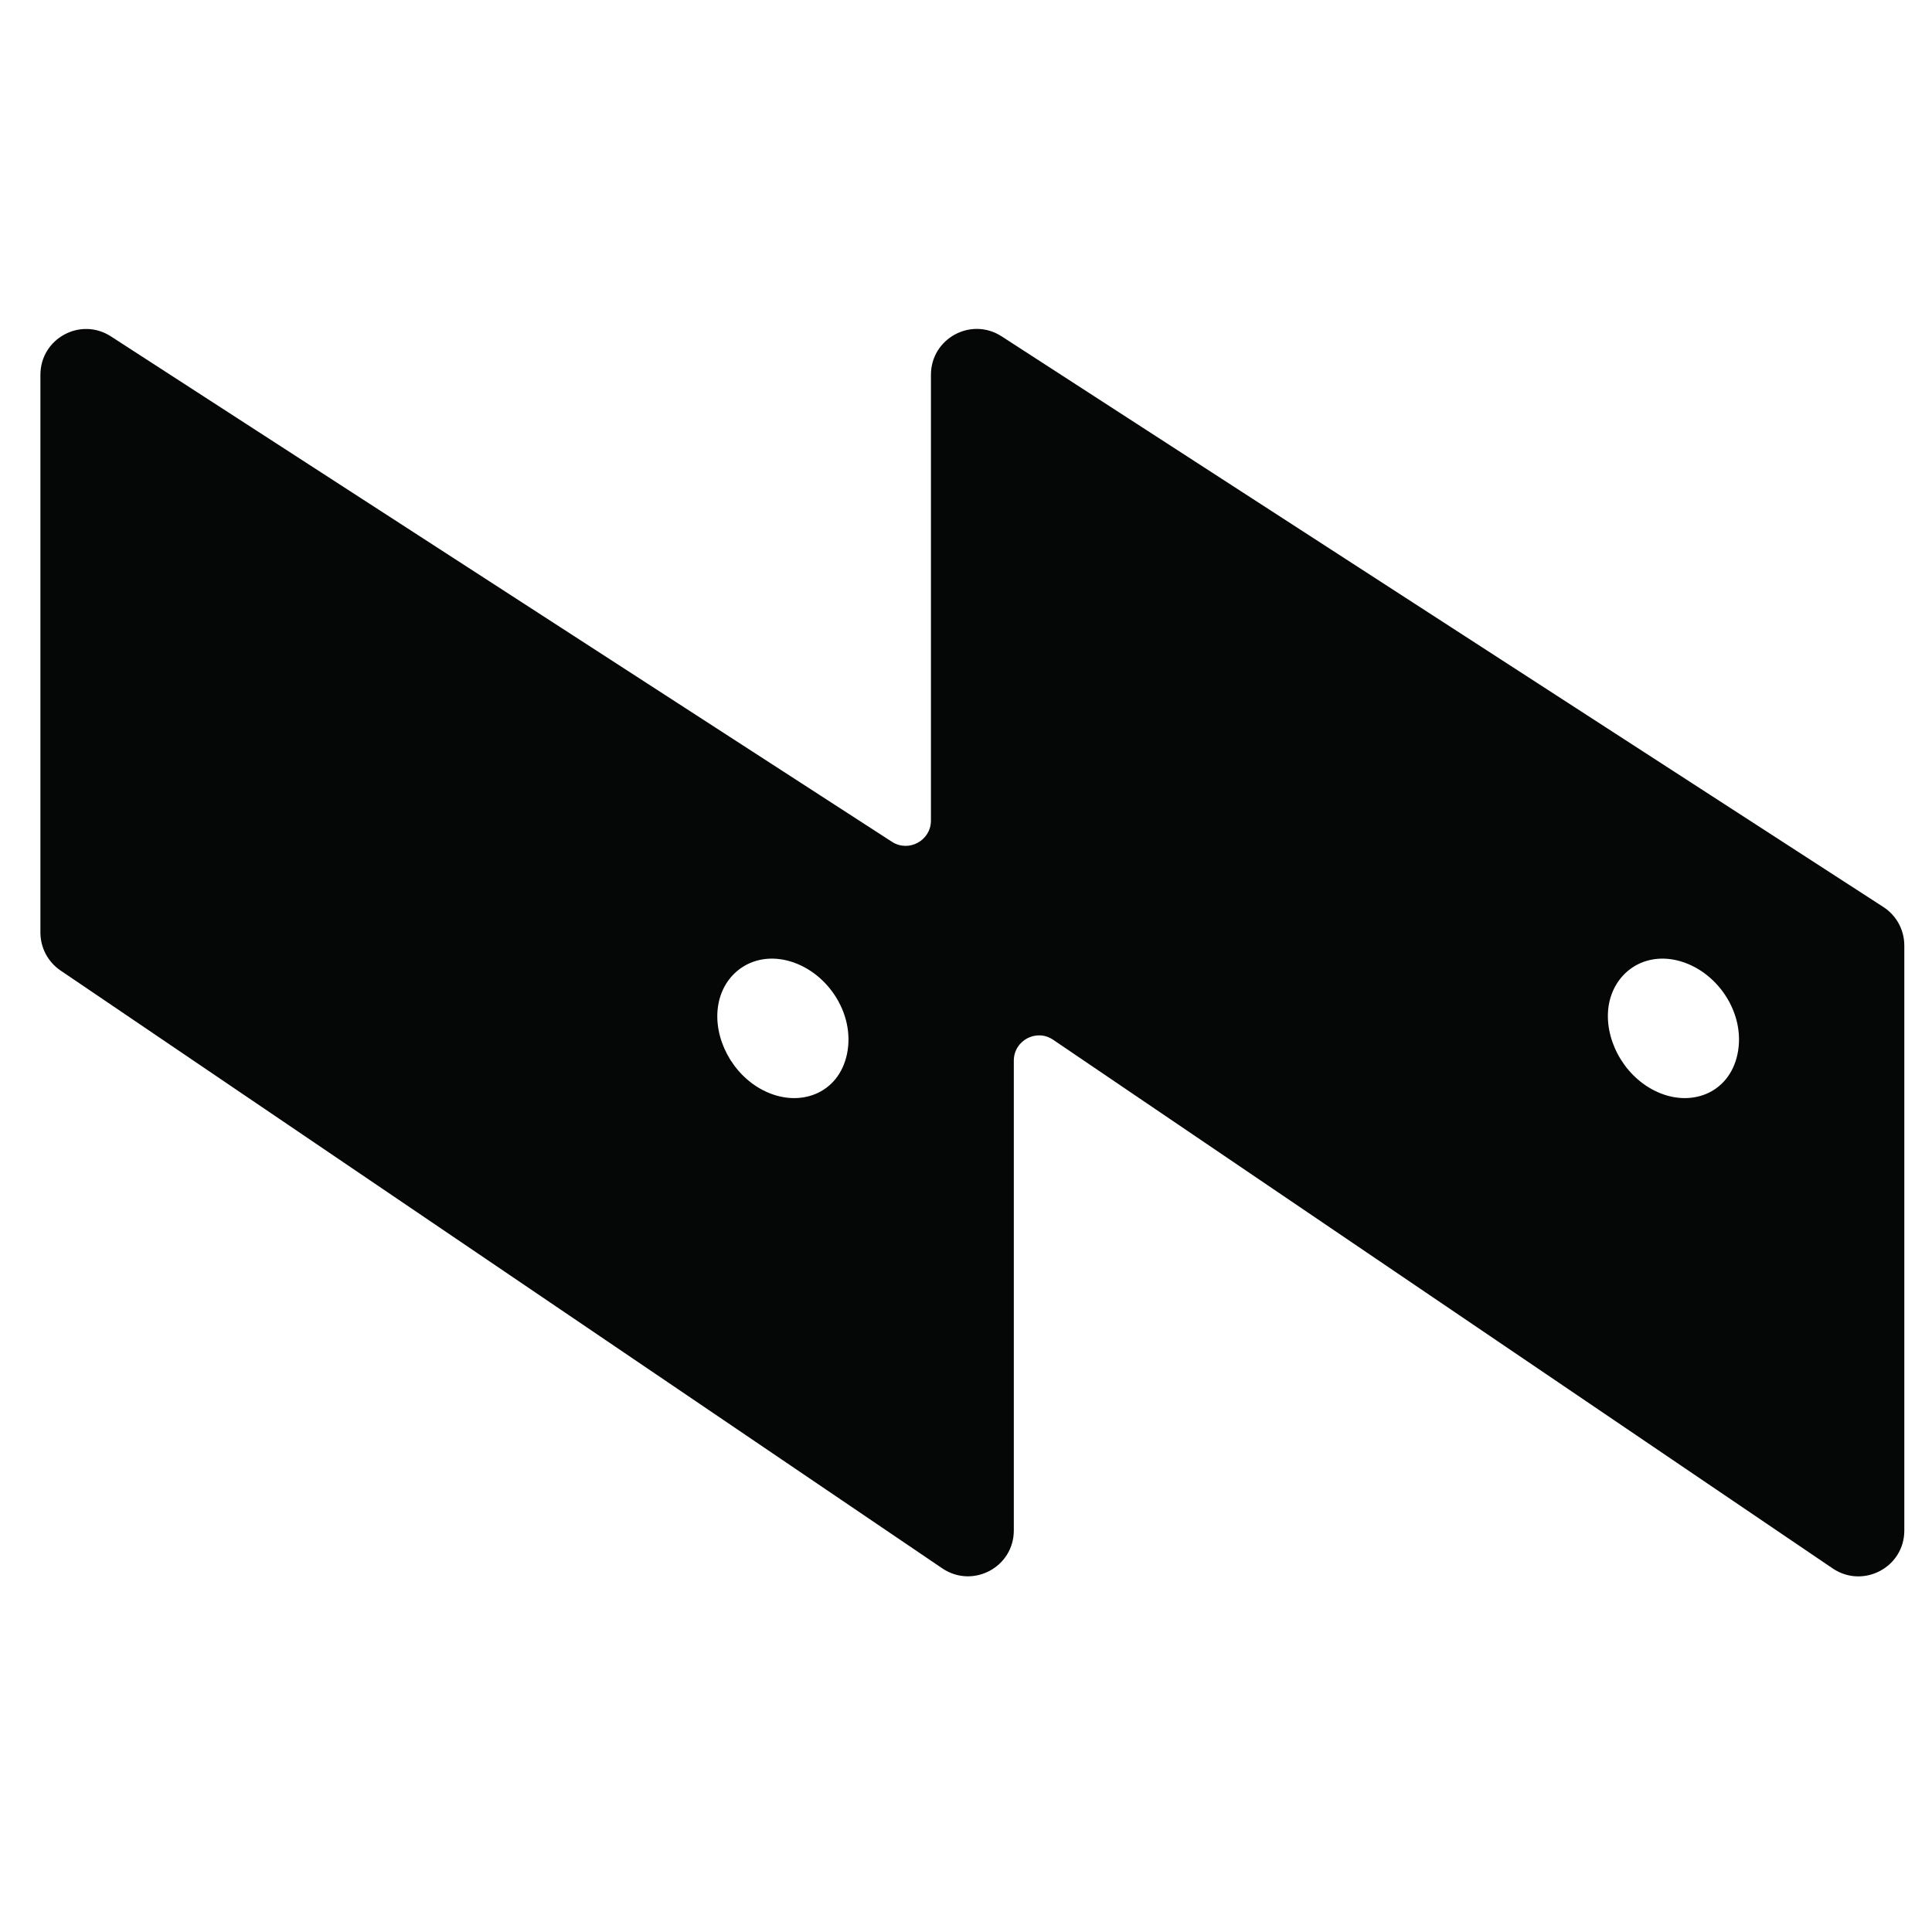 <svg xmlns="http://www.w3.org/2000/svg" xmlns:xlink="http://www.w3.org/1999/xlink" width="64" zoomAndPan="magnify" viewBox="0 0 48 48" height="64" preserveAspectRatio="xMidYMid meet" version="1.0"><defs><clipPath id="4e2063cd98"><path d="M 1 8 L 47.508 8 L 47.508 40 L 1 40 Z M 1 8 " clip-rule="nonzero"/></clipPath></defs><g clip-path="url(#4e2063cd98)"><path fill="#050606" d="M 46.793 22.535 L 24.883 8.355 C 24.125 7.867 23.129 8.41 23.129 9.312 L 23.129 20.387 C 23.129 20.883 22.578 21.184 22.16 20.914 L 2.758 8.359 C 2 7.867 1.004 8.41 1.004 9.312 L 1.004 23.168 C 1.004 23.547 1.191 23.898 1.5 24.109 L 23.41 38.965 C 24.168 39.477 25.188 38.938 25.188 38.023 L 25.188 26.352 C 25.188 25.848 25.75 25.551 26.164 25.832 L 45.535 38.969 C 46.293 39.477 47.312 38.938 47.312 38.027 L 47.312 23.492 C 47.312 23.102 47.117 22.746 46.793 22.535 Z M 18.965 27.09 C 18.188 26.695 17.719 25.789 17.84 24.996 C 17.961 24.188 18.68 23.66 19.535 23.859 C 20.52 24.09 21.258 25.164 21.043 26.188 C 20.836 27.176 19.855 27.543 18.965 27.09 Z M 41.094 27.09 C 40.316 26.695 39.848 25.789 39.965 24.996 C 40.09 24.188 40.805 23.66 41.66 23.859 C 42.645 24.09 43.383 25.164 43.168 26.188 C 42.961 27.176 41.98 27.543 41.094 27.09 Z M 41.094 27.09 " fill-opacity="1" fill-rule="nonzero"/></g></svg>